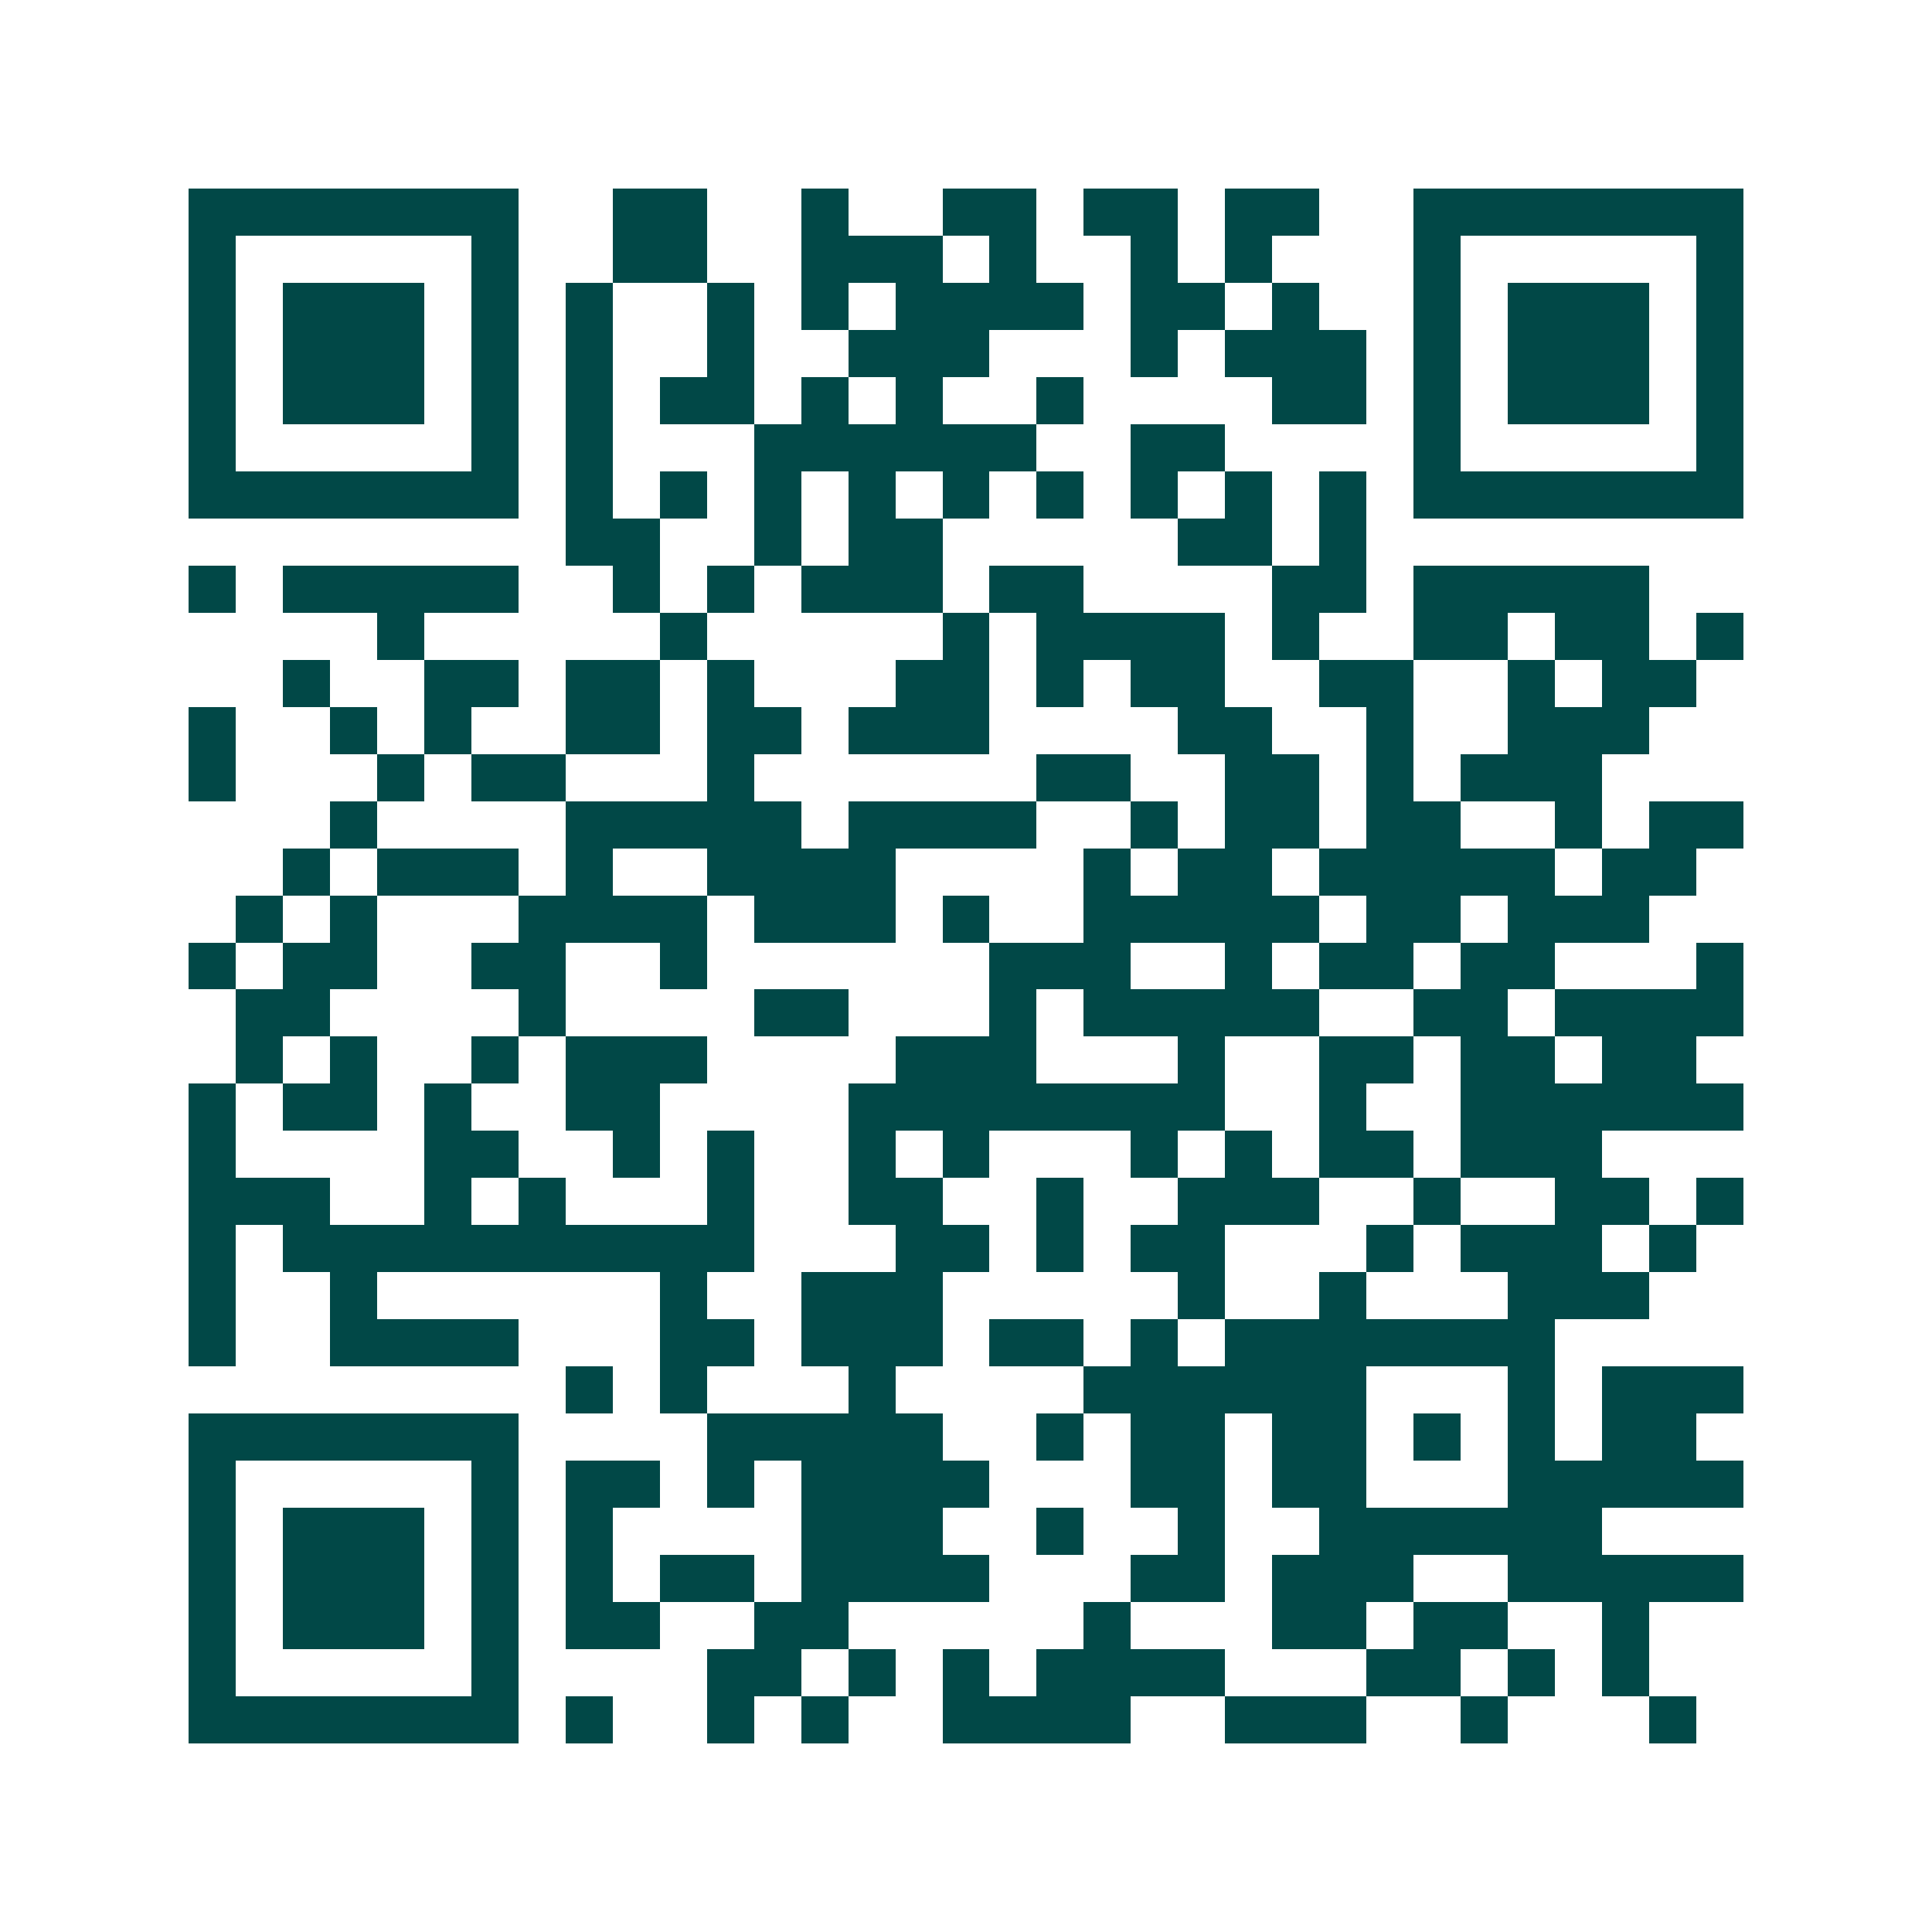 <svg xmlns="http://www.w3.org/2000/svg" width="200" height="200" viewBox="0 0 41 41" shape-rendering="crispEdges"><path fill="#ffffff" d="M0 0h41v41H0z"/><path stroke="#014847" d="M4 4.5h7m2 0h2m2 0h1m2 0h2m1 0h2m1 0h2m2 0h7M4 5.5h1m5 0h1m2 0h2m2 0h3m1 0h1m2 0h1m1 0h1m3 0h1m5 0h1M4 6.5h1m1 0h3m1 0h1m1 0h1m2 0h1m1 0h1m1 0h4m1 0h2m1 0h1m2 0h1m1 0h3m1 0h1M4 7.5h1m1 0h3m1 0h1m1 0h1m2 0h1m2 0h3m3 0h1m1 0h3m1 0h1m1 0h3m1 0h1M4 8.5h1m1 0h3m1 0h1m1 0h1m1 0h2m1 0h1m1 0h1m2 0h1m4 0h2m1 0h1m1 0h3m1 0h1M4 9.5h1m5 0h1m1 0h1m3 0h6m2 0h2m4 0h1m5 0h1M4 10.5h7m1 0h1m1 0h1m1 0h1m1 0h1m1 0h1m1 0h1m1 0h1m1 0h1m1 0h1m1 0h7M12 11.5h2m2 0h1m1 0h2m5 0h2m1 0h1M4 12.5h1m1 0h5m2 0h1m1 0h1m1 0h3m1 0h2m4 0h2m1 0h5M8 13.5h1m5 0h1m5 0h1m1 0h4m1 0h1m2 0h2m1 0h2m1 0h1M6 14.5h1m2 0h2m1 0h2m1 0h1m3 0h2m1 0h1m1 0h2m2 0h2m2 0h1m1 0h2M4 15.5h1m2 0h1m1 0h1m2 0h2m1 0h2m1 0h3m4 0h2m2 0h1m2 0h3M4 16.5h1m3 0h1m1 0h2m3 0h1m6 0h2m2 0h2m1 0h1m1 0h3M7 17.5h1m4 0h5m1 0h4m2 0h1m1 0h2m1 0h2m2 0h1m1 0h2M6 18.5h1m1 0h3m1 0h1m2 0h4m4 0h1m1 0h2m1 0h5m1 0h2M5 19.5h1m1 0h1m3 0h4m1 0h3m1 0h1m2 0h5m1 0h2m1 0h3M4 20.5h1m1 0h2m2 0h2m2 0h1m6 0h3m2 0h1m1 0h2m1 0h2m3 0h1M5 21.5h2m4 0h1m4 0h2m3 0h1m1 0h5m2 0h2m1 0h4M5 22.5h1m1 0h1m2 0h1m1 0h3m4 0h3m3 0h1m2 0h2m1 0h2m1 0h2M4 23.5h1m1 0h2m1 0h1m2 0h2m4 0h8m2 0h1m2 0h6M4 24.5h1m4 0h2m2 0h1m1 0h1m2 0h1m1 0h1m3 0h1m1 0h1m1 0h2m1 0h3M4 25.5h3m2 0h1m1 0h1m3 0h1m2 0h2m2 0h1m2 0h3m2 0h1m2 0h2m1 0h1M4 26.5h1m1 0h10m3 0h2m1 0h1m1 0h2m3 0h1m1 0h3m1 0h1M4 27.5h1m2 0h1m6 0h1m2 0h3m5 0h1m2 0h1m3 0h3M4 28.5h1m2 0h4m3 0h2m1 0h3m1 0h2m1 0h1m1 0h7M12 29.5h1m1 0h1m3 0h1m4 0h6m3 0h1m1 0h3M4 30.5h7m4 0h5m2 0h1m1 0h2m1 0h2m1 0h1m1 0h1m1 0h2M4 31.5h1m5 0h1m1 0h2m1 0h1m1 0h4m3 0h2m1 0h2m3 0h5M4 32.5h1m1 0h3m1 0h1m1 0h1m4 0h3m2 0h1m2 0h1m2 0h6M4 33.5h1m1 0h3m1 0h1m1 0h1m1 0h2m1 0h4m3 0h2m1 0h3m2 0h5M4 34.5h1m1 0h3m1 0h1m1 0h2m2 0h2m5 0h1m3 0h2m1 0h2m2 0h1M4 35.5h1m5 0h1m4 0h2m1 0h1m1 0h1m1 0h4m3 0h2m1 0h1m1 0h1M4 36.5h7m1 0h1m2 0h1m1 0h1m2 0h4m2 0h3m2 0h1m3 0h1"/></svg>
